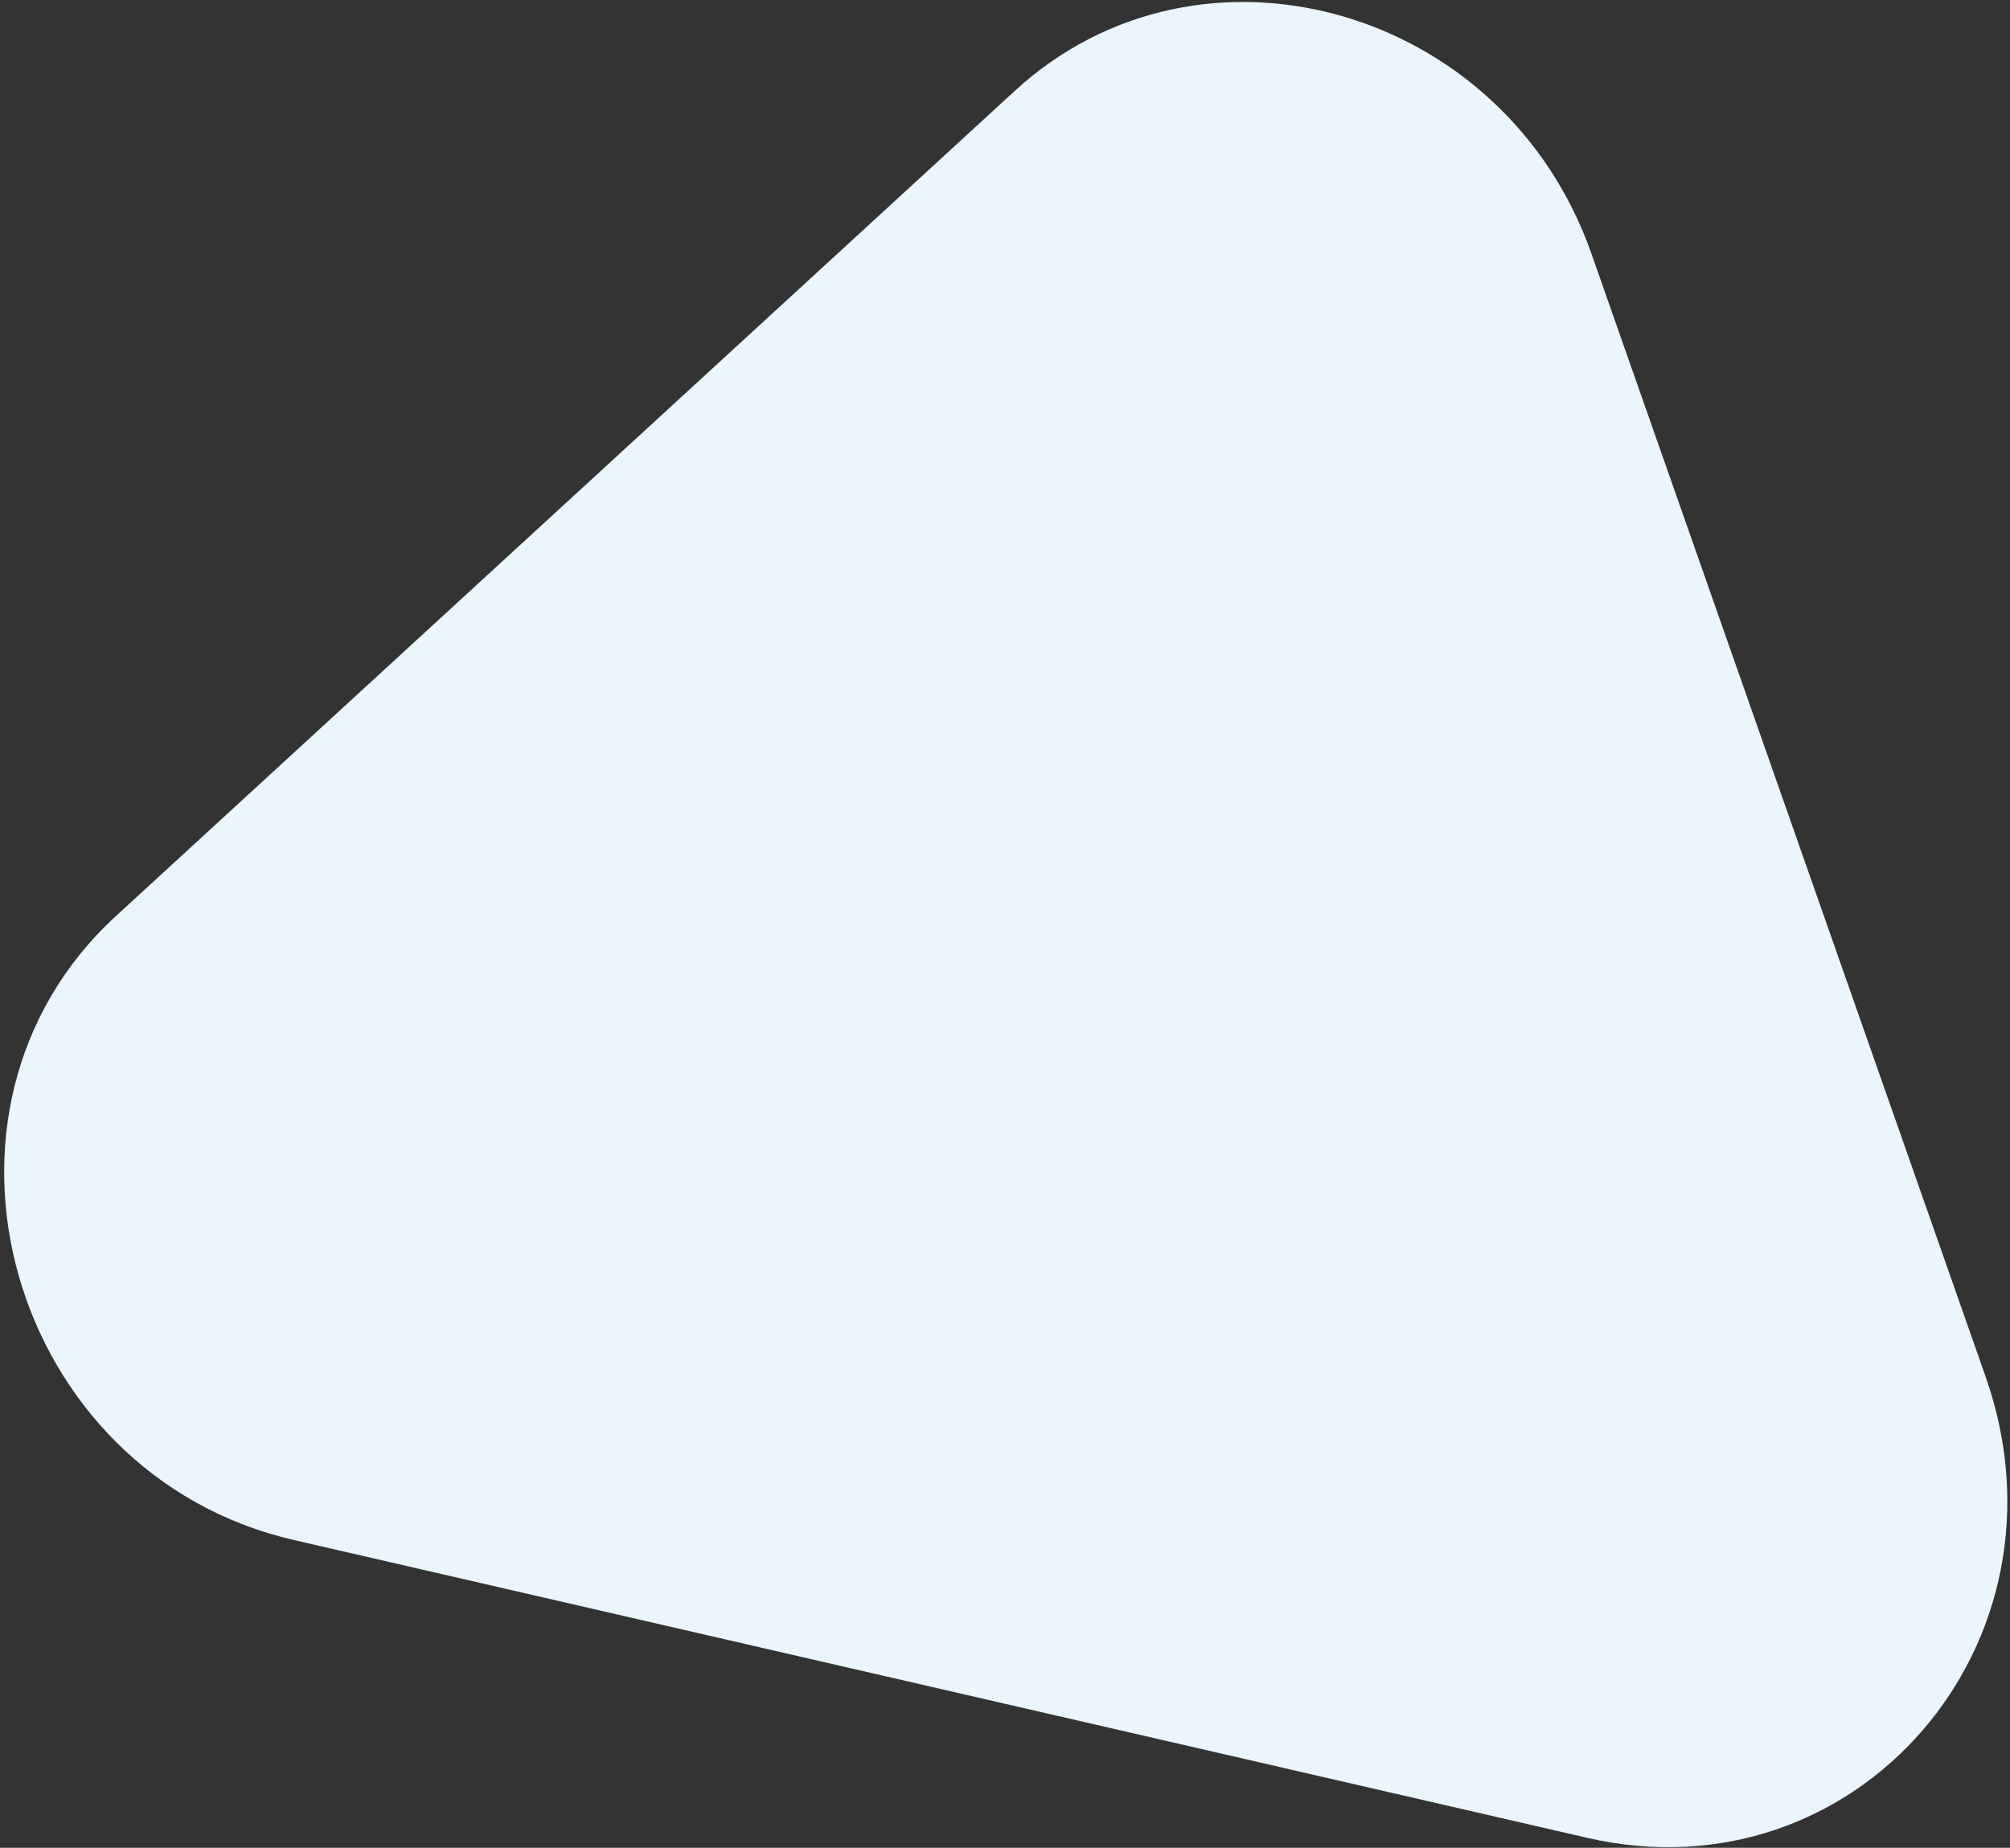 <?xml version="1.0" encoding="UTF-8"?> <svg xmlns="http://www.w3.org/2000/svg" width="472" height="434" viewBox="0 0 472 434" fill="none"><rect x="0" y="0" width="472" height="434" fill="#333333" stroke="none"/> <path d="M238.327 21.322C281.914 -18.699 353.321 1.483 373.712 59.587L466.289 323.389C488.212 385.86 436.032 446.247 372.728 431.667L69.028 361.719C2.082 346.3 -22.354 260.682 27.204 215.177L238.327 21.322Z" fill="#EAF5FC"></path> </svg> 